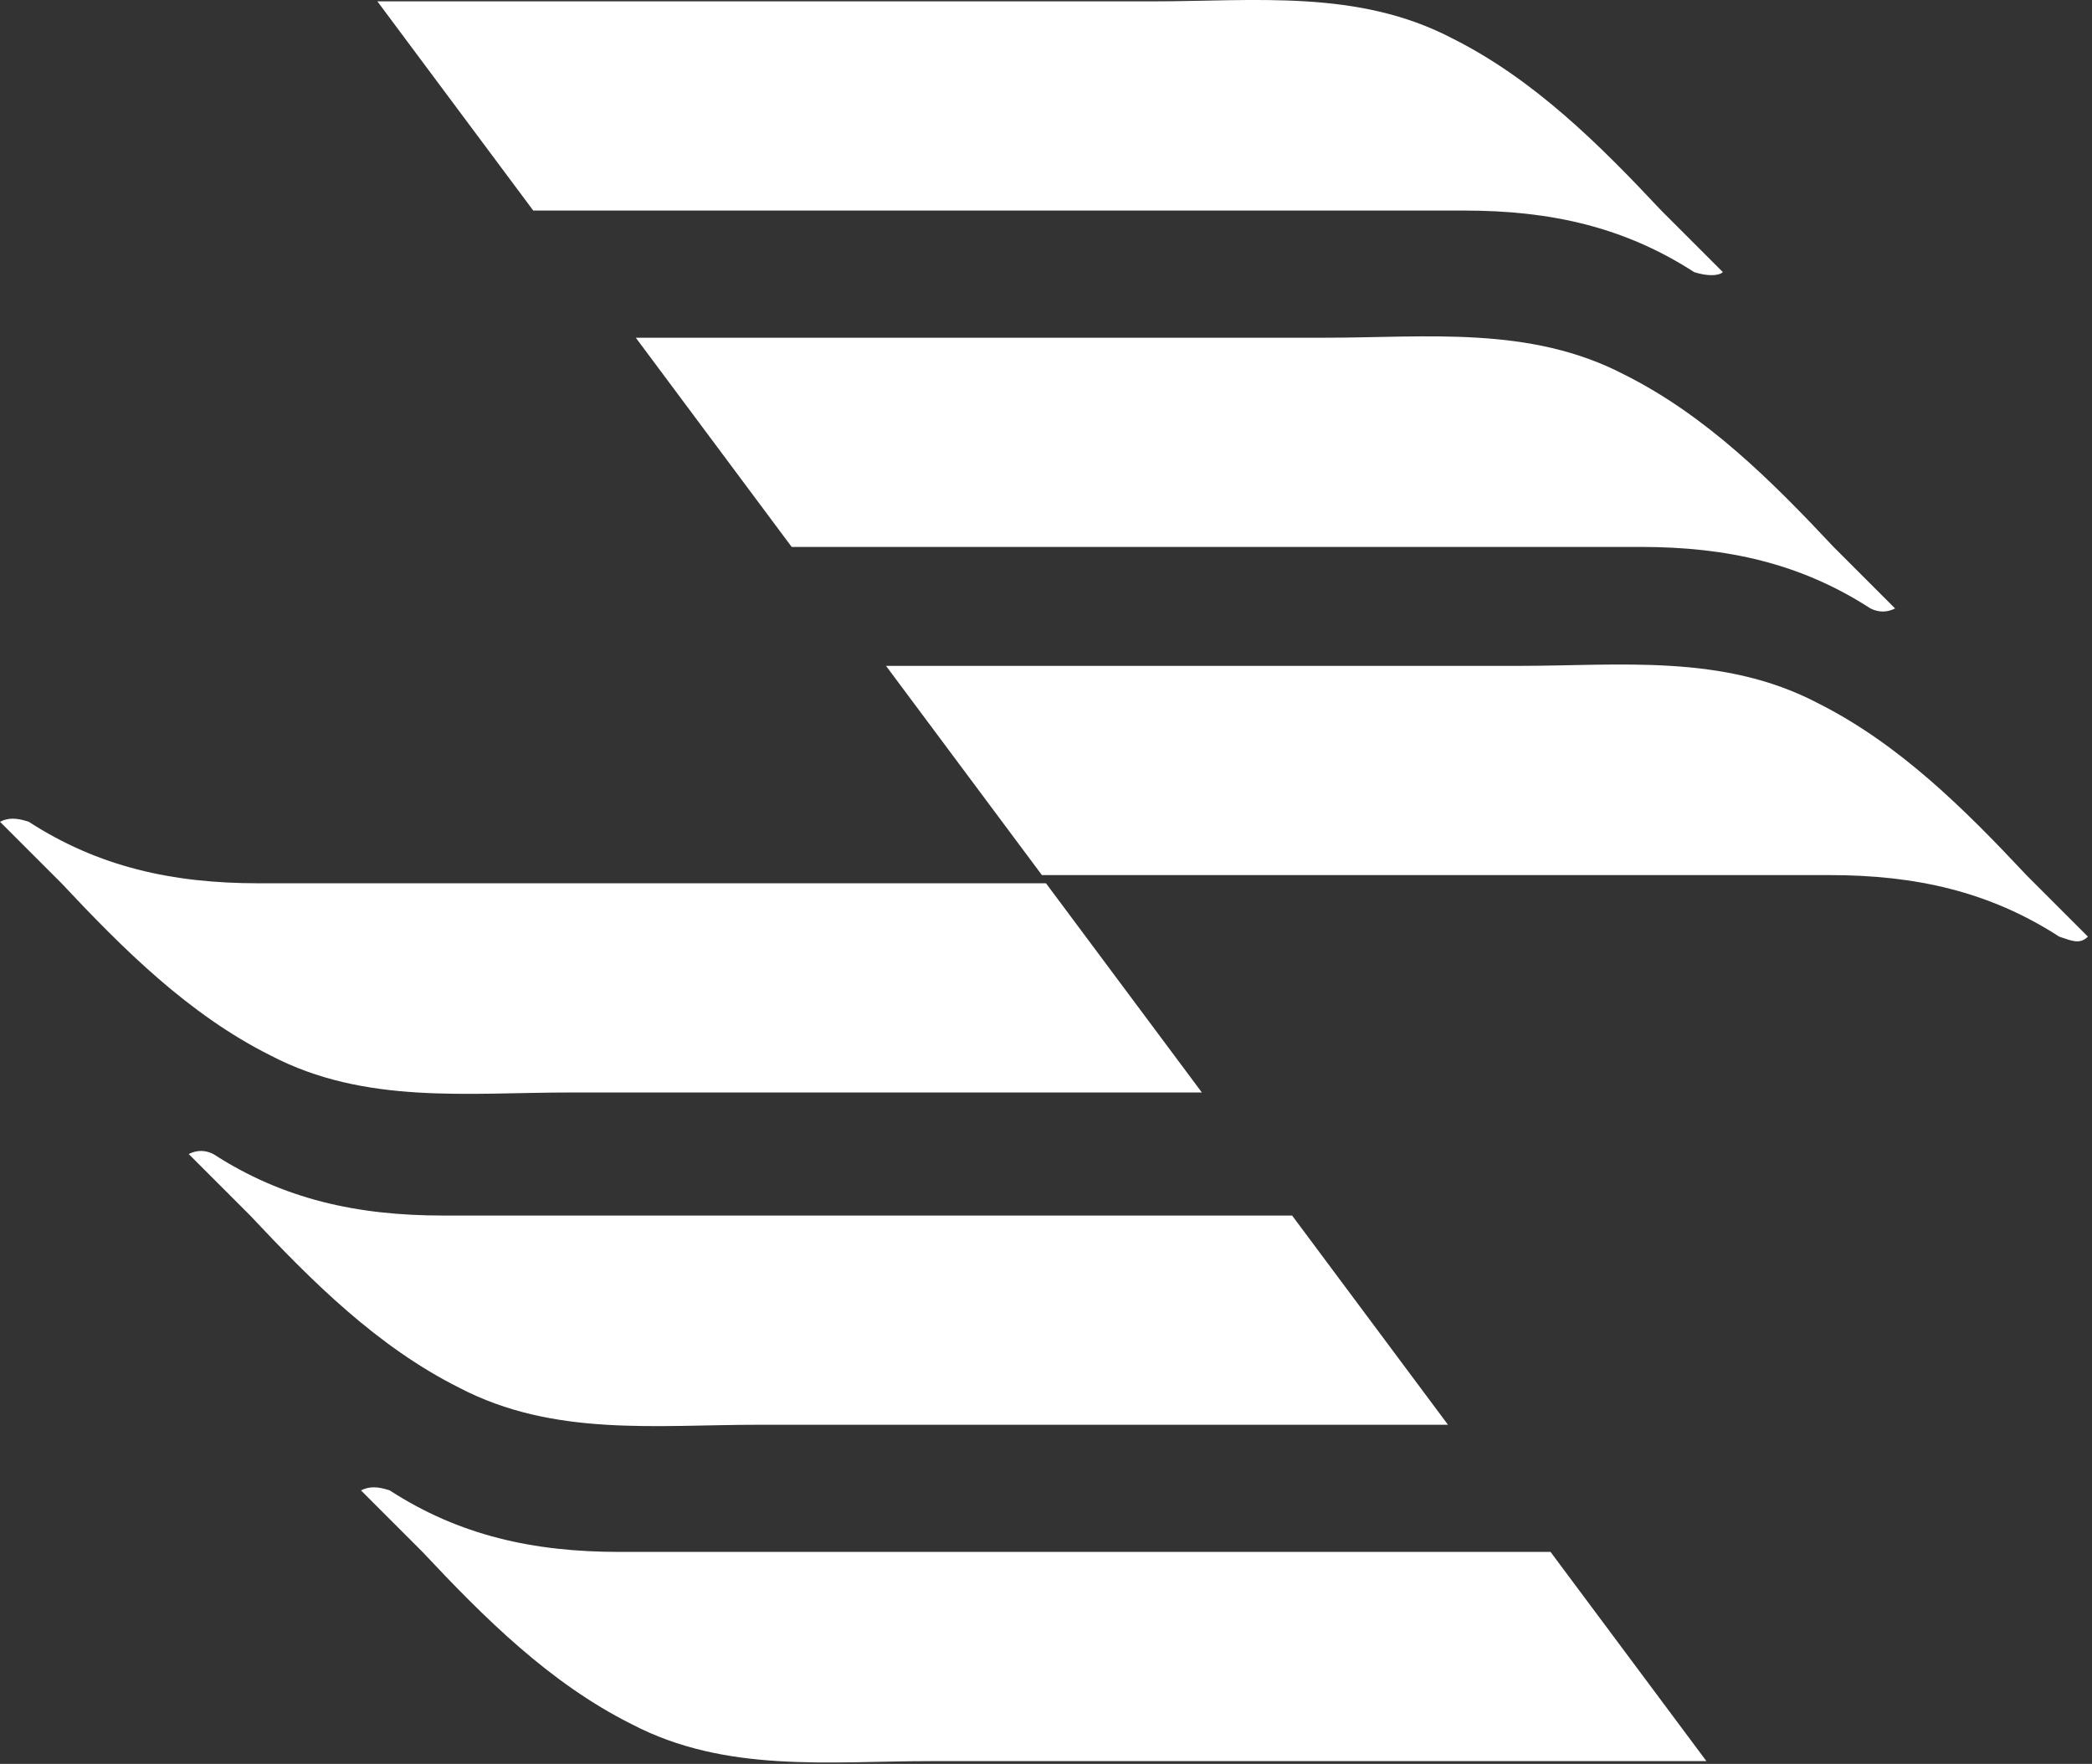 <svg width="51" height="43" viewBox="0 0 51 43" fill="none" xmlns="http://www.w3.org/2000/svg">
<rect x="0" y="0" width="51" height="43" fill="#333333" stroke="none"/>
<path d="M42 6.633C41.5 6.133 41 5.633 40.5 5.133C39 3.533 37.4 1.933 35.4 0.933C33.1 -0.267 30.6 0.033 28.1 0.033C24.3 0.033 14.8 0.033 9.2 0.033L13 5.133C19.9 5.133 30.7 5.133 35.7 5.133C37.8 5.133 39.6 5.533 41.3 6.633C41.6 6.733 41.9 6.733 42 6.633Z" fill="#FFFFFF"/>
<path d="M46.2 14.833C45.7 14.333 45.2 13.833 44.7 13.333C43.2 11.733 41.6 10.133 39.6 9.133C37.3 7.933 34.8 8.233 32.3 8.233C29 8.233 21.1 8.233 15.5 8.233L19.3 13.333C26.1 13.333 35.4 13.333 40 13.333C42.1 13.333 43.9 13.733 45.6 14.833C45.8 14.933 46 14.933 46.2 14.833Z" fill="#FFFFFF"/>
<path d="M50.9 22.833C50.4 22.333 49.9 21.833 49.4 21.333C47.9 19.733 46.3 18.133 44.3 17.133C42 15.933 39.5 16.233 37 16.233C33.9 16.233 27.1 16.233 21.6 16.233L25.4 21.333C32 21.333 40.4 21.333 44.6 21.333C46.7 21.333 48.5 21.733 50.2 22.833C50.5 22.933 50.7 23.033 50.9 22.833Z" fill="#FFFFFF"/>
<path d="M8.8 36.333C9.3 36.833 9.8 37.333 10.3 37.833C11.8 39.433 13.4 41.033 15.4 42.033C17.7 43.233 20.2 42.933 22.7 42.933H41.6L37.8 37.833C30.9 37.833 20.1 37.833 15.1 37.833C13 37.833 11.2 37.433 9.5 36.333C9.2 36.233 9 36.233 8.8 36.333Z" fill="#FFFFFF"/>
<path d="M4.6 28.133C5.1 28.633 5.6 29.133 6.1 29.633C7.6 31.233 9.2 32.833 11.2 33.833C13.5 35.033 16 34.733 18.5 34.733H35.3L31.5 29.633C24.7 29.633 15.4 29.633 10.8 29.633C8.7 29.633 6.9 29.233 5.2 28.133C5 28.033 4.8 28.033 4.6 28.133Z" fill="#FFFFFF"/>
<path d="M0 20.033C0.5 20.533 1 21.033 1.5 21.533C3 23.133 4.6 24.733 6.6 25.733C8.9 26.933 11.4 26.633 13.9 26.633H29.3L25.5 21.533C18.9 21.533 10.5 21.533 6.3 21.533C4.2 21.533 2.4 21.133 0.7 20.033C0.4 19.933 0.2 19.933 0 20.033Z" fill="#FFFFFF"/>
</svg>